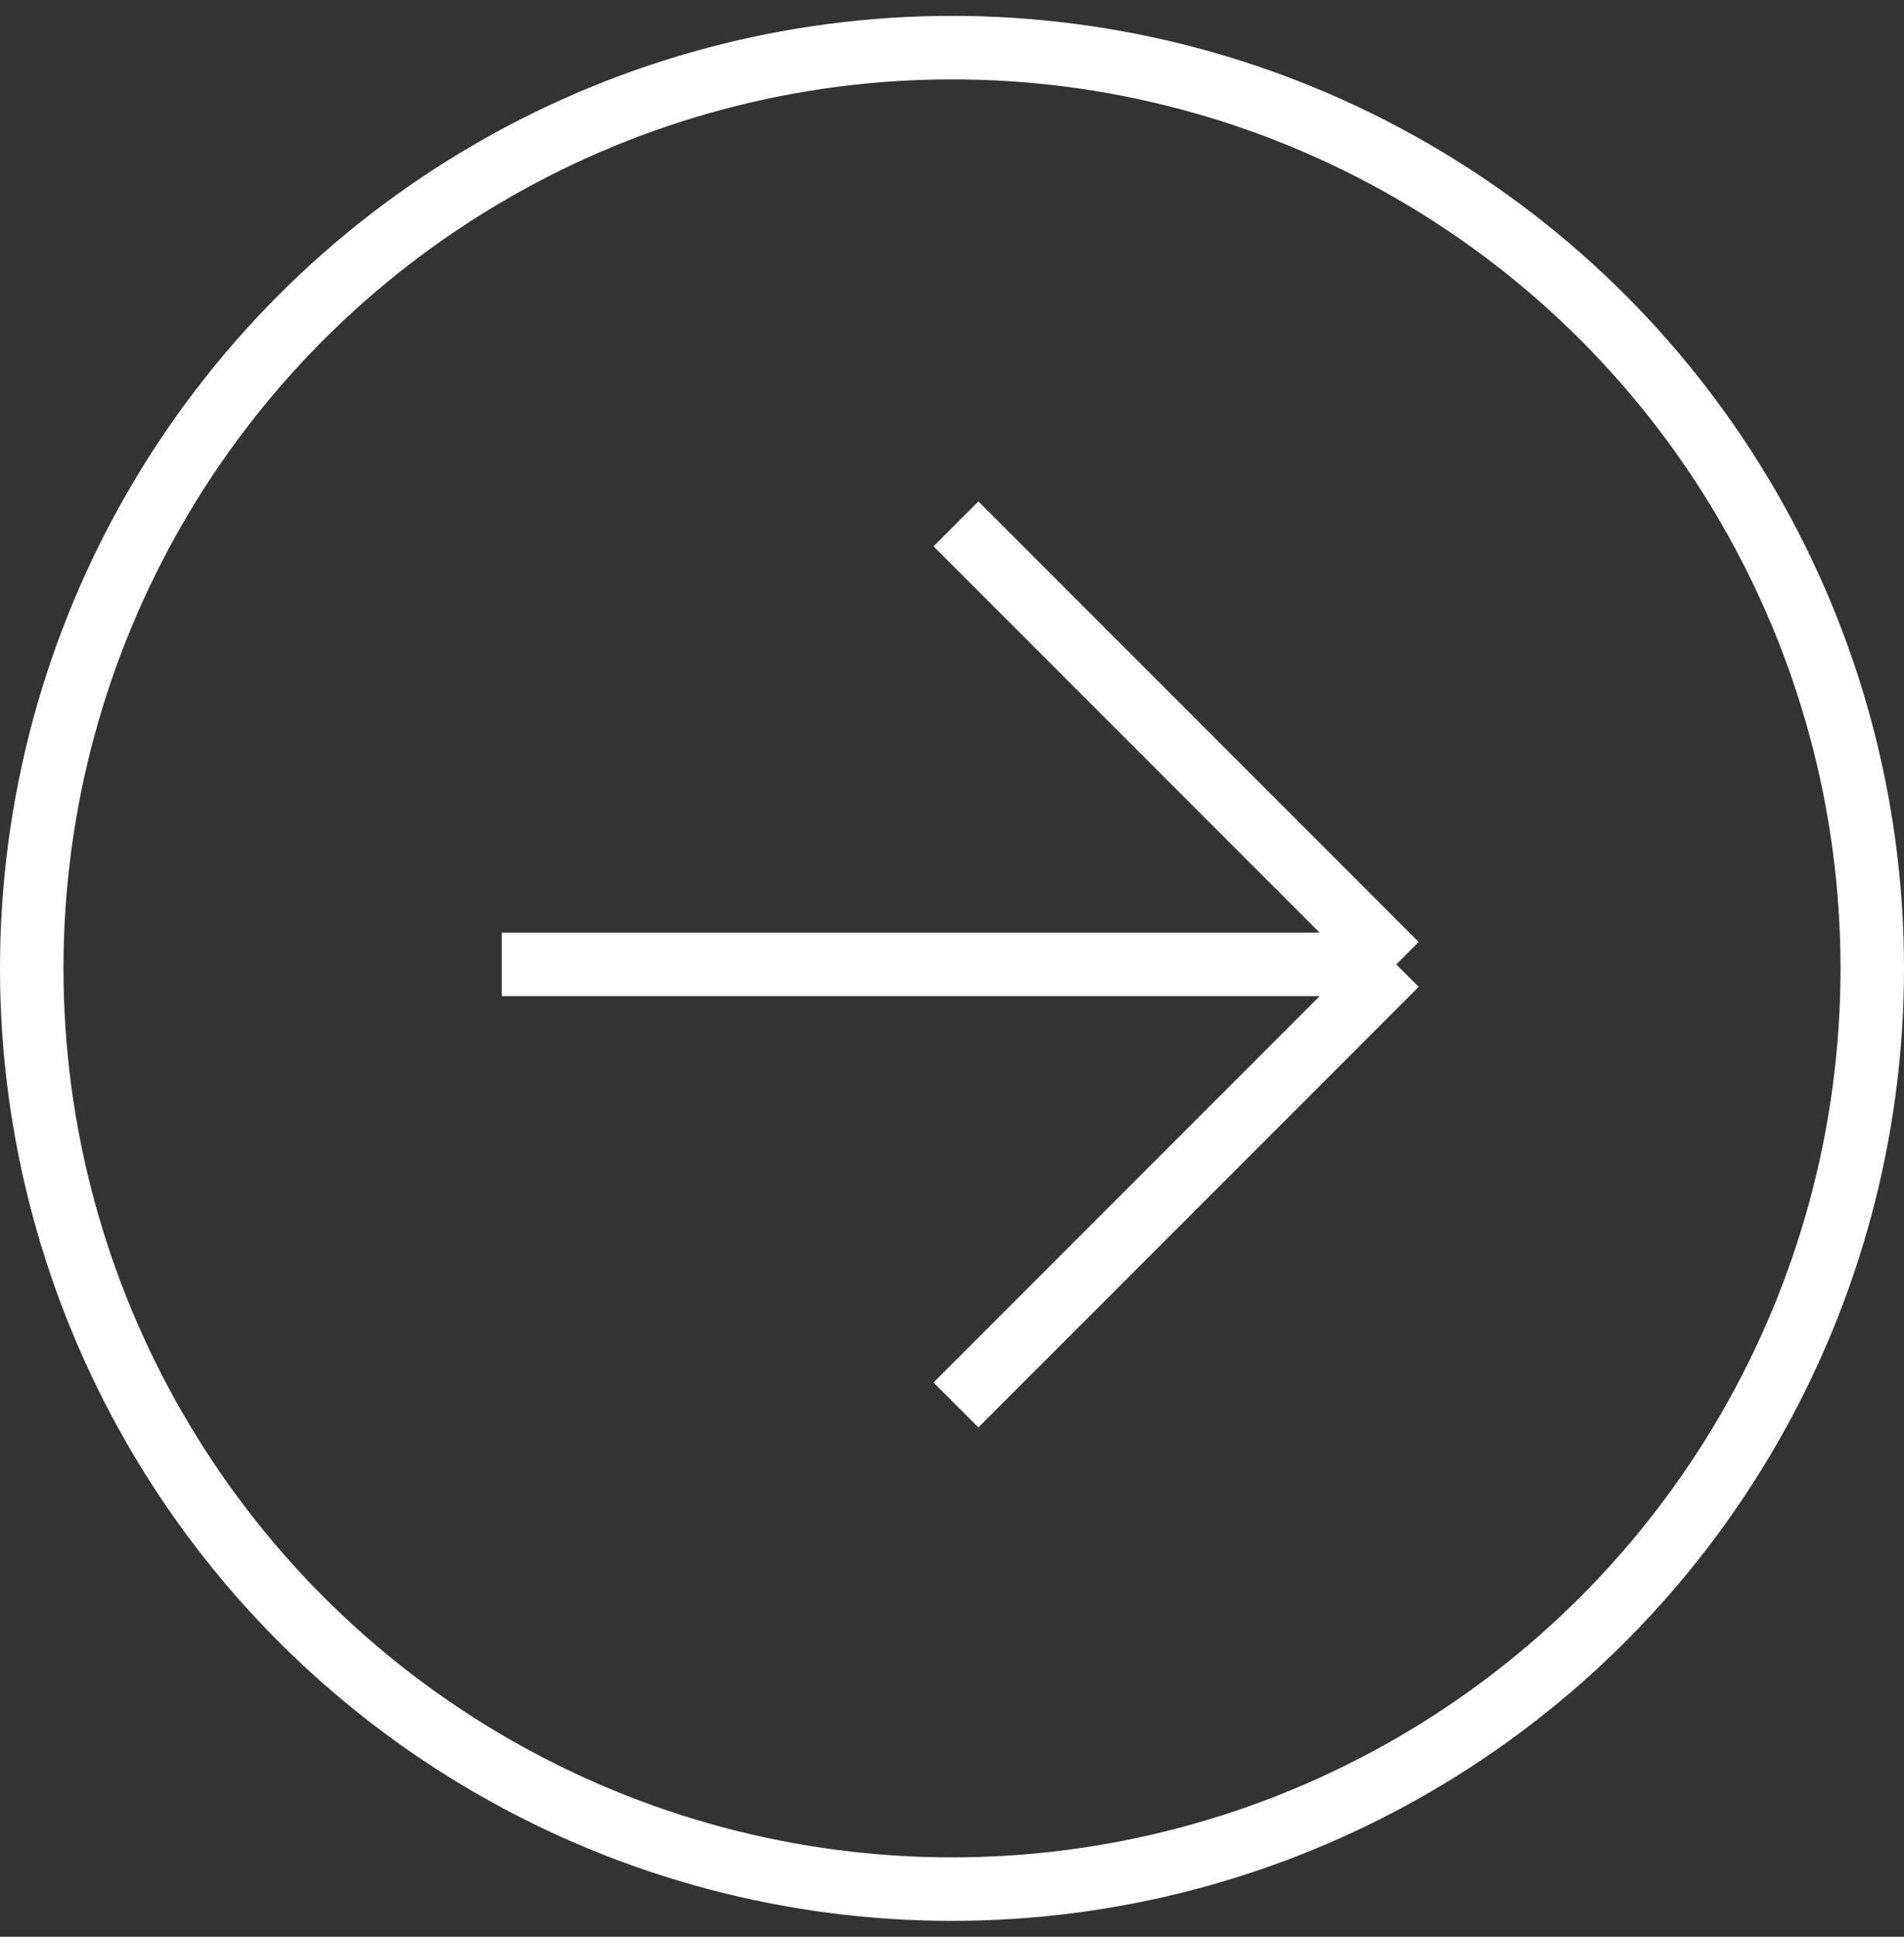 <?xml version="1.0" encoding="UTF-8"?>
<svg xmlns="http://www.w3.org/2000/svg" width="60" height="61" viewBox="0 0 60 61" fill="none">
  <rect x="0" y="0" width="60" height="61" fill="#333333" stroke="none"/>
  <path d="M30.125 16.5L44 30.375M44 30.375L30.125 44.25M44 30.375L15.812 30.375" stroke="white" stroke-width="2"></path>
  <circle cx="30" cy="30.5" r="29" transform="rotate(-180 30 30.5)" stroke="white" stroke-width="2"></circle>
</svg>
